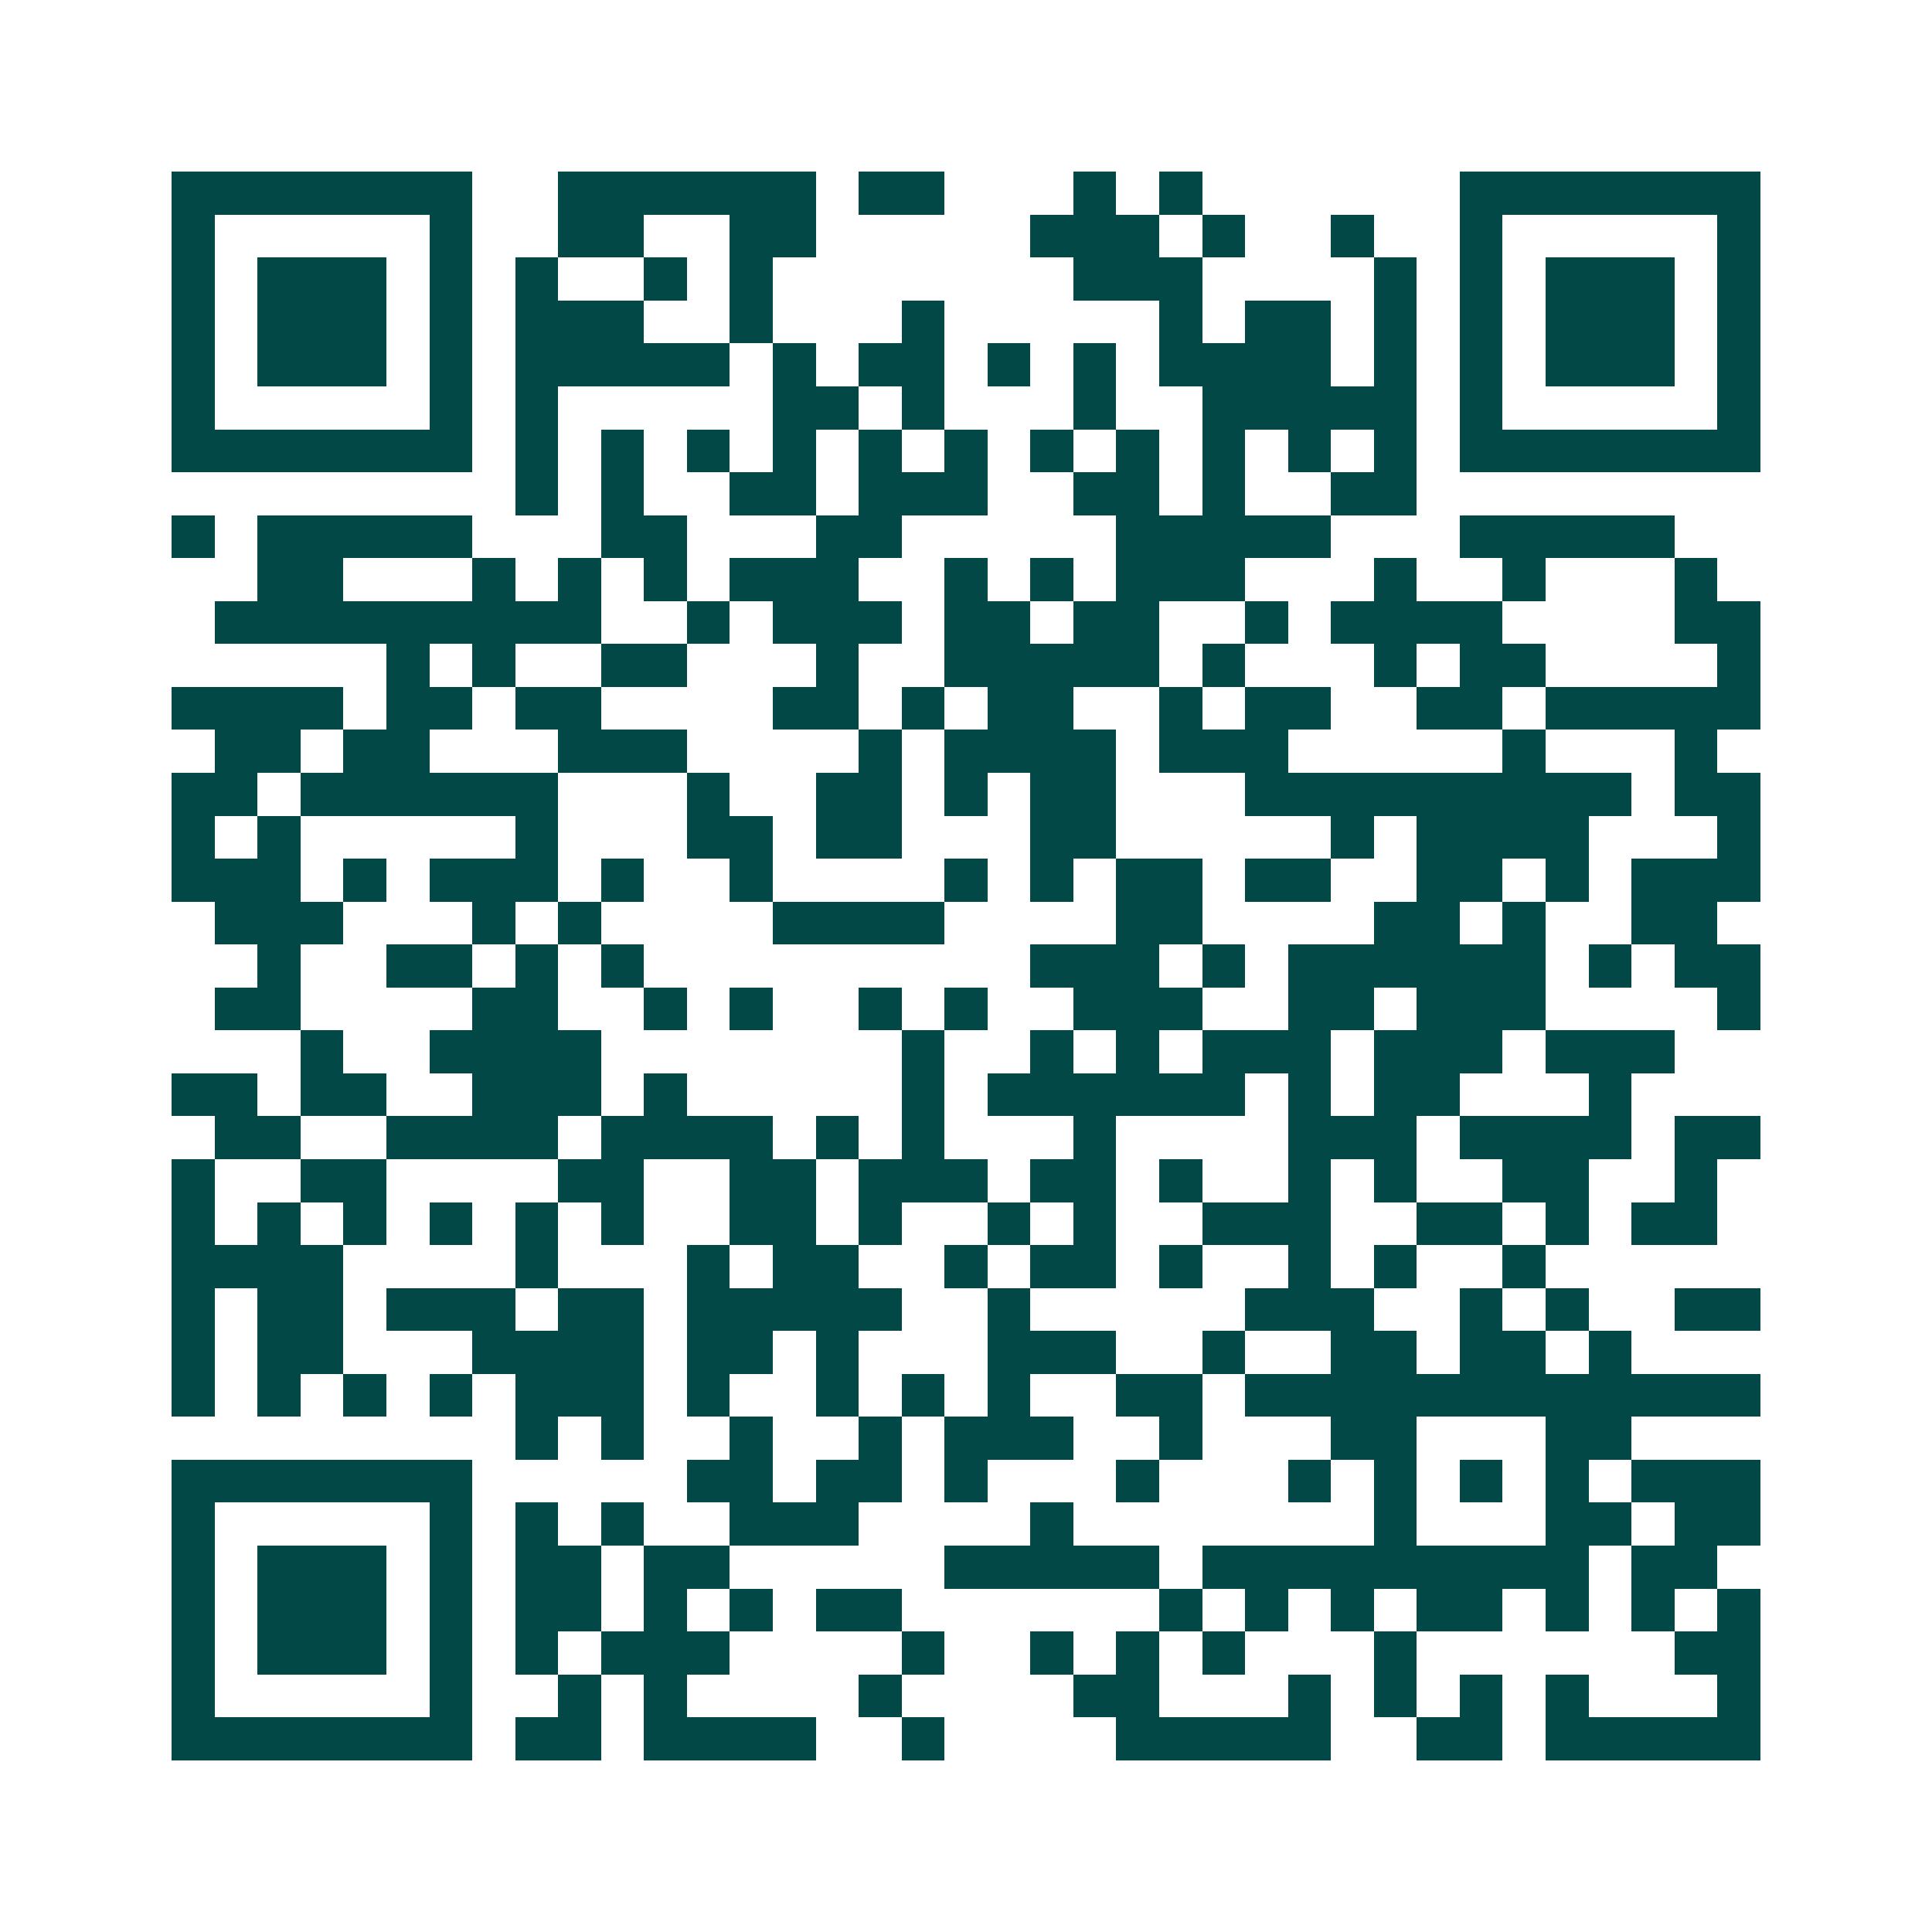 <svg xmlns="http://www.w3.org/2000/svg" width="200" height="200" viewBox="0 0 45 45" shape-rendering="crispEdges"><path fill="#ffffff" d="M0 0h45v45H0z"/><path stroke="#014847" d="M4 4.5h7m2 0h6m1 0h2m3 0h1m1 0h1m6 0h7M4 5.5h1m5 0h1m2 0h2m2 0h2m5 0h3m1 0h1m2 0h1m2 0h1m5 0h1M4 6.5h1m1 0h3m1 0h1m1 0h1m2 0h1m1 0h1m7 0h3m4 0h1m1 0h1m1 0h3m1 0h1M4 7.5h1m1 0h3m1 0h1m1 0h3m2 0h1m3 0h1m5 0h1m1 0h2m1 0h1m1 0h1m1 0h3m1 0h1M4 8.5h1m1 0h3m1 0h1m1 0h5m1 0h1m1 0h2m1 0h1m1 0h1m1 0h4m1 0h1m1 0h1m1 0h3m1 0h1M4 9.5h1m5 0h1m1 0h1m5 0h2m1 0h1m3 0h1m2 0h5m1 0h1m5 0h1M4 10.5h7m1 0h1m1 0h1m1 0h1m1 0h1m1 0h1m1 0h1m1 0h1m1 0h1m1 0h1m1 0h1m1 0h1m1 0h7M12 11.5h1m1 0h1m2 0h2m1 0h3m2 0h2m1 0h1m2 0h2M4 12.5h1m1 0h5m3 0h2m3 0h2m5 0h5m3 0h5M6 13.5h2m3 0h1m1 0h1m1 0h1m1 0h3m2 0h1m1 0h1m1 0h3m3 0h1m2 0h1m3 0h1M5 14.5h9m2 0h1m1 0h3m1 0h2m1 0h2m2 0h1m1 0h4m4 0h2M9 15.5h1m1 0h1m2 0h2m3 0h1m2 0h5m1 0h1m3 0h1m1 0h2m4 0h1M4 16.5h4m1 0h2m1 0h2m4 0h2m1 0h1m1 0h2m2 0h1m1 0h2m2 0h2m1 0h5M5 17.5h2m1 0h2m3 0h3m4 0h1m1 0h4m1 0h3m5 0h1m3 0h1M4 18.5h2m1 0h6m3 0h1m2 0h2m1 0h1m1 0h2m3 0h9m1 0h2M4 19.5h1m1 0h1m5 0h1m3 0h2m1 0h2m3 0h2m5 0h1m1 0h4m3 0h1M4 20.5h3m1 0h1m1 0h3m1 0h1m2 0h1m4 0h1m1 0h1m1 0h2m1 0h2m2 0h2m1 0h1m1 0h3M5 21.5h3m3 0h1m1 0h1m4 0h4m4 0h2m4 0h2m1 0h1m2 0h2M6 22.5h1m2 0h2m1 0h1m1 0h1m9 0h3m1 0h1m1 0h6m1 0h1m1 0h2M5 23.5h2m4 0h2m2 0h1m1 0h1m2 0h1m1 0h1m2 0h3m2 0h2m1 0h3m4 0h1M7 24.5h1m2 0h4m7 0h1m2 0h1m1 0h1m1 0h3m1 0h3m1 0h3M4 25.5h2m1 0h2m2 0h3m1 0h1m5 0h1m1 0h6m1 0h1m1 0h2m3 0h1M5 26.5h2m2 0h4m1 0h4m1 0h1m1 0h1m3 0h1m4 0h3m1 0h4m1 0h2M4 27.5h1m2 0h2m4 0h2m2 0h2m1 0h3m1 0h2m1 0h1m2 0h1m1 0h1m2 0h2m2 0h1M4 28.5h1m1 0h1m1 0h1m1 0h1m1 0h1m1 0h1m2 0h2m1 0h1m2 0h1m1 0h1m2 0h3m2 0h2m1 0h1m1 0h2M4 29.5h4m4 0h1m3 0h1m1 0h2m2 0h1m1 0h2m1 0h1m2 0h1m1 0h1m2 0h1M4 30.5h1m1 0h2m1 0h3m1 0h2m1 0h5m2 0h1m5 0h3m2 0h1m1 0h1m2 0h2M4 31.5h1m1 0h2m3 0h4m1 0h2m1 0h1m3 0h3m2 0h1m2 0h2m1 0h2m1 0h1M4 32.5h1m1 0h1m1 0h1m1 0h1m1 0h3m1 0h1m2 0h1m1 0h1m1 0h1m2 0h2m1 0h12M12 33.5h1m1 0h1m2 0h1m2 0h1m1 0h3m2 0h1m3 0h2m3 0h2M4 34.5h7m5 0h2m1 0h2m1 0h1m3 0h1m3 0h1m1 0h1m1 0h1m1 0h1m1 0h3M4 35.5h1m5 0h1m1 0h1m1 0h1m2 0h3m4 0h1m7 0h1m3 0h2m1 0h2M4 36.5h1m1 0h3m1 0h1m1 0h2m1 0h2m5 0h5m1 0h9m1 0h2M4 37.5h1m1 0h3m1 0h1m1 0h2m1 0h1m1 0h1m1 0h2m6 0h1m1 0h1m1 0h1m1 0h2m1 0h1m1 0h1m1 0h1M4 38.5h1m1 0h3m1 0h1m1 0h1m1 0h3m4 0h1m2 0h1m1 0h1m1 0h1m3 0h1m6 0h2M4 39.5h1m5 0h1m2 0h1m1 0h1m4 0h1m4 0h2m3 0h1m1 0h1m1 0h1m1 0h1m3 0h1M4 40.5h7m1 0h2m1 0h4m2 0h1m4 0h5m2 0h2m1 0h5"/></svg>
